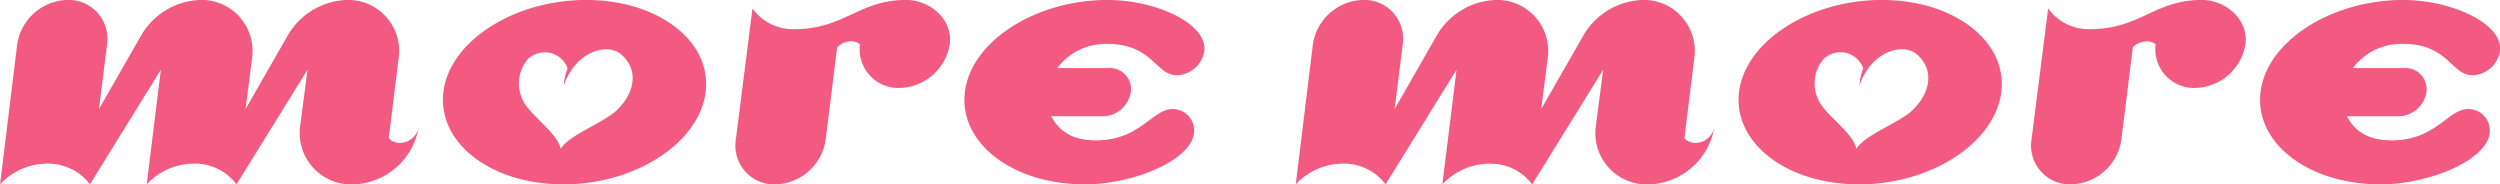<svg xmlns="http://www.w3.org/2000/svg" xmlns:xlink="http://www.w3.org/1999/xlink" width="286.063" height="21.094" viewBox="0 0 286.063 21.094">
  <defs>
    <style>
      .cls-1 {
        fill-rule: evenodd;
        fill: #f25a81;
      }
    </style>
    <linearGradient id="linear-gradient" x1="163.344" y1="63.813" x2="163.344" y2="42.719" gradientUnits="userSpaceOnUse">
      <stop offset="0" stop-color="#123fa5"/>
      <stop offset="1" stop-color="#1650d5"/>
    </linearGradient>
  </defs>
  <path id="logo.svg" class="cls-1" d="M60.661,63.814a5.87,5.87,0,0,1-6-6.678L55.5,50.7,47.379,63.814a5.954,5.954,0,0,0-4.87-2.371A7.378,7.378,0,0,0,37.1,63.814L38.721,50.7,30.6,63.814a5.956,5.956,0,0,0-4.87-2.371,7.379,7.379,0,0,0-5.411,2.371l1.968-16.066a5.964,5.964,0,0,1,5.755-5.033,4.433,4.433,0,0,1,4.526,5.033L31.637,55.2l4.822-8.421a8.147,8.147,0,0,1,6.74-4.065,5.835,5.835,0,0,1,5.952,6.678L48.412,55.2l4.821-8.421a8.15,8.15,0,0,1,6.739-4.065,5.834,5.834,0,0,1,5.952,6.678L64.794,58.54a1.717,1.717,0,0,0,1.279.532,2.21,2.21,0,0,0,2.165-1.936A7.81,7.81,0,0,1,60.661,63.814Zm62.581-11.033a4.417,4.417,0,0,1-4.525-4.985,1.48,1.48,0,0,0-1.034-.339,2.139,2.139,0,0,0-1.574.678c0-.049-1.328,10.646-1.328,10.646a5.965,5.965,0,0,1-5.756,5.033,4.433,4.433,0,0,1-4.526-5.033l1.919-15.1a5.665,5.665,0,0,0,4.821,2.372c5.657,0,7.379-3.34,12.741-3.34,2.8,0,5.362,2.274,5.018,5.033A5.967,5.967,0,0,1,123.242,52.781Zm21.2,11.033c-8.264,0-14.413-4.742-13.725-10.549s8.069-10.55,16.333-10.55c5.509,0,11.462,2.71,11.068,5.856a3.291,3.291,0,0,1-3.149,2.758c-2.41,0-2.8-3.581-7.871-3.581a6.86,6.86,0,0,0-5.8,2.758h5.952a2.423,2.423,0,0,1,2.46,2.759,3.29,3.29,0,0,1-3.149,2.758H140.6c0.738,1.355,2.017,2.758,5.117,2.758,5.067,0,6.443-3.581,8.756-3.581a2.447,2.447,0,0,1,2.459,2.758C156.593,61.057,150,63.814,144.442,63.814Zm-57.065-21.1c-8.264,0-15.644,4.743-16.332,10.55s5.461,10.549,13.725,10.549,15.546-4.742,16.283-10.549S95.642,42.715,87.377,42.715ZM90.595,55.6c-2.117,1.579-5.06,2.567-6.132,4.144-0.31-1.647-3.008-3.527-4-5.013a4.316,4.316,0,0,1,.218-5.211,2.775,2.775,0,0,1,4.582,1.034,5.953,5.953,0,0,0-.439,1.956c1.32-3.921,5.138-5.1,6.77-3.382C93.606,51.1,92.654,53.832,90.595,55.6Zm118.323,8.219a5.869,5.869,0,0,1-6-6.678l0.835-6.436-8.117,13.114a5.954,5.954,0,0,0-4.869-2.371,7.379,7.379,0,0,0-5.412,2.371L186.977,50.7l-8.116,13.114a5.956,5.956,0,0,0-4.87-2.371,7.381,7.381,0,0,0-5.412,2.371l1.969-16.066a5.963,5.963,0,0,1,5.754-5.033,4.433,4.433,0,0,1,4.526,5.033L179.894,55.2l4.821-8.421a8.148,8.148,0,0,1,6.74-4.065,5.835,5.835,0,0,1,5.952,6.678L196.669,55.2l4.82-8.421a8.151,8.151,0,0,1,6.74-4.065,5.834,5.834,0,0,1,5.952,6.678L213.05,58.54a1.717,1.717,0,0,0,1.279.532,2.209,2.209,0,0,0,2.164-1.936A7.809,7.809,0,0,1,208.918,63.814ZM271.5,52.781a4.418,4.418,0,0,1-4.526-4.985,1.476,1.476,0,0,0-1.033-.339,2.137,2.137,0,0,0-1.574.678c0-.049-1.328,10.646-1.328,10.646a5.966,5.966,0,0,1-5.756,5.033,4.433,4.433,0,0,1-4.526-5.033l1.918-15.1a5.666,5.666,0,0,0,4.821,2.372c5.658,0,7.38-3.34,12.741-3.34,2.8,0,5.362,2.274,5.018,5.033A5.965,5.965,0,0,1,271.5,52.781Zm21.2,11.033c-8.264,0-14.414-4.742-13.725-10.549s8.068-10.55,16.332-10.55c5.51,0,11.462,2.71,11.068,5.856a3.29,3.29,0,0,1-3.148,2.758c-2.41,0-2.8-3.581-7.871-3.581a6.861,6.861,0,0,0-5.805,2.758H295.5a2.422,2.422,0,0,1,2.459,2.759,3.289,3.289,0,0,1-3.148,2.758h-5.952c0.738,1.355,2.016,2.758,5.116,2.758,5.067,0,6.444-3.581,8.756-3.581a2.448,2.448,0,0,1,2.46,2.758C304.849,61.057,298.258,63.814,292.7,63.814Zm-57.066-21.1c-8.264,0-15.643,4.743-16.332,10.55s5.461,10.549,13.725,10.549,15.545-4.742,16.282-10.549S243.9,42.715,235.633,42.715Zm3.218,12.88c-2.117,1.579-5.06,2.567-6.131,4.144-0.311-1.647-3.008-3.527-4-5.013a4.315,4.315,0,0,1,.218-5.211,2.774,2.774,0,0,1,4.581,1.034,5.937,5.937,0,0,0-.438,1.956c1.319-3.921,5.138-5.1,6.77-3.382C241.862,51.1,240.91,53.832,238.851,55.6Z" transform="translate(-20.313 -42.719)"/>
</svg>
